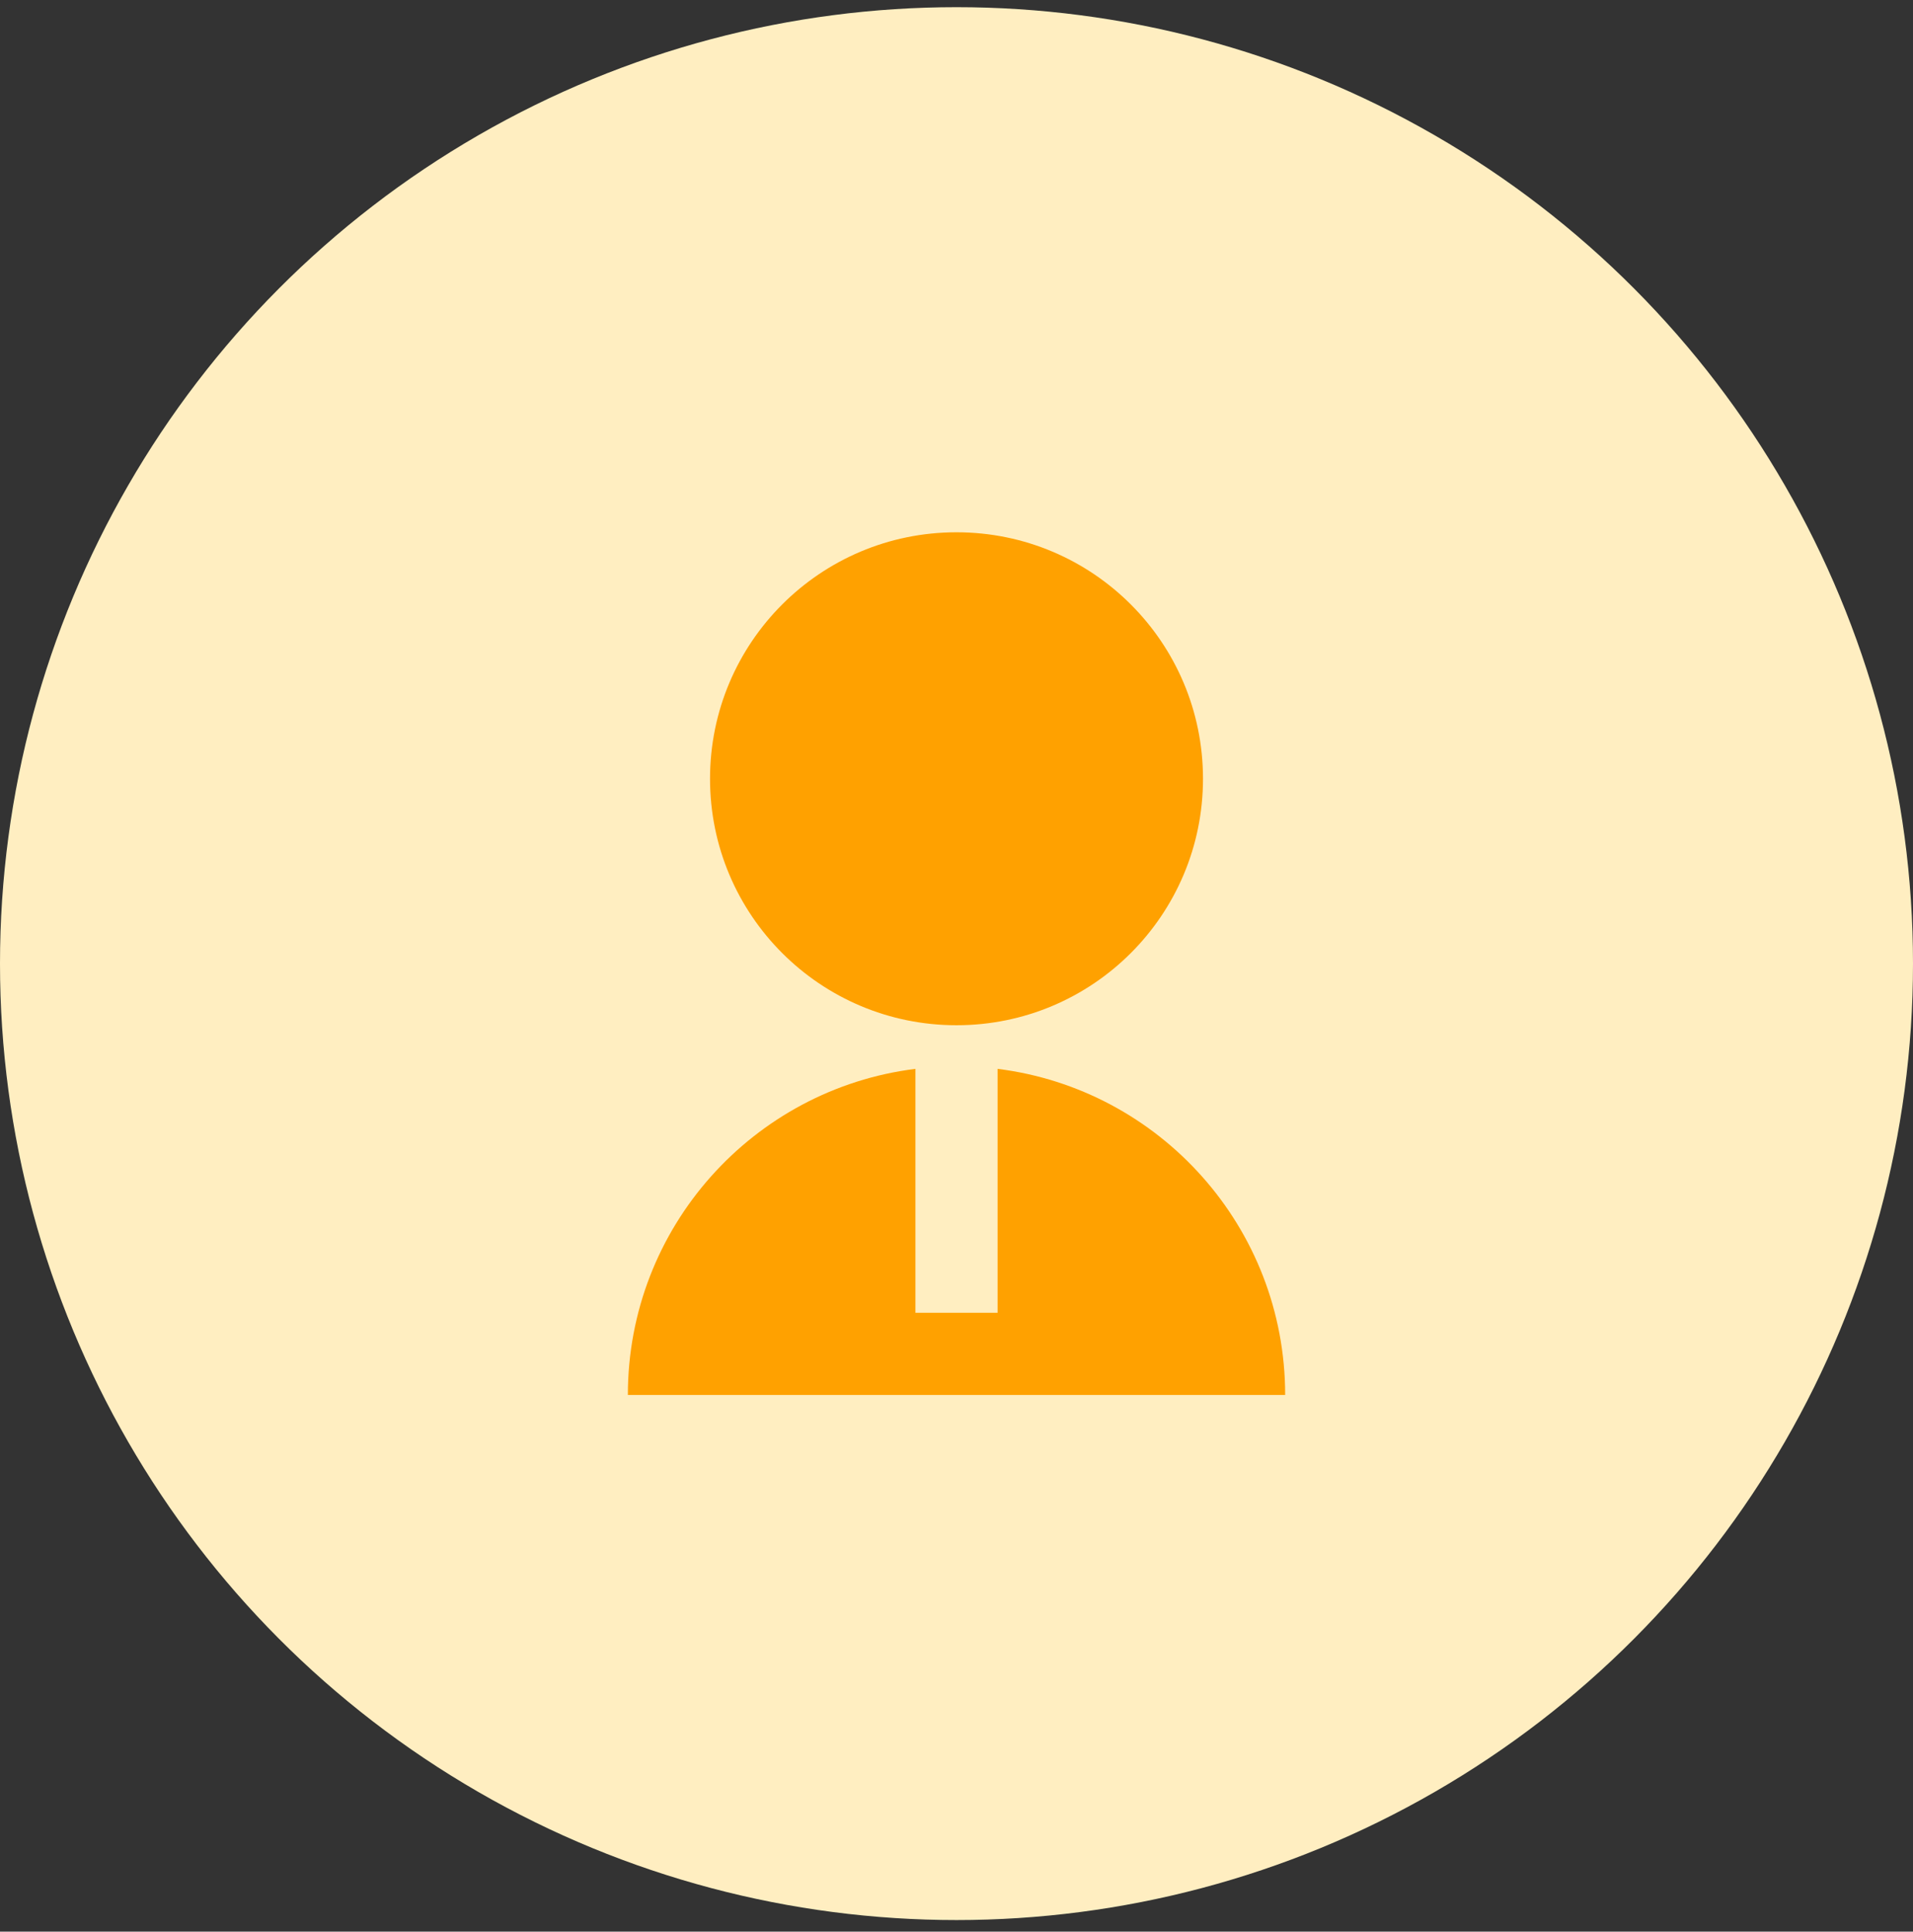 <svg width="102" height="103" viewBox="0 0 102 103" fill="none" xmlns="http://www.w3.org/2000/svg">
<rect x="0" y="0" width="102" height="103" fill="#333333" stroke="none"/>
<circle cx="51" cy="51.383" r="51" fill="#FFEEC1"/>
<path d="M48.81 56.995V70.002H53.191V56.995C61.835 58.072 68.524 65.447 68.524 74.383H33.477C33.477 65.447 40.166 58.072 48.81 56.995ZM51 54.669C43.739 54.669 37.858 48.787 37.858 41.526C37.858 34.264 43.739 28.383 51 28.383C58.262 28.383 64.143 34.264 64.143 41.526C64.143 48.787 58.262 54.669 51 54.669Z" fill="#FFA100"/>
</svg>
